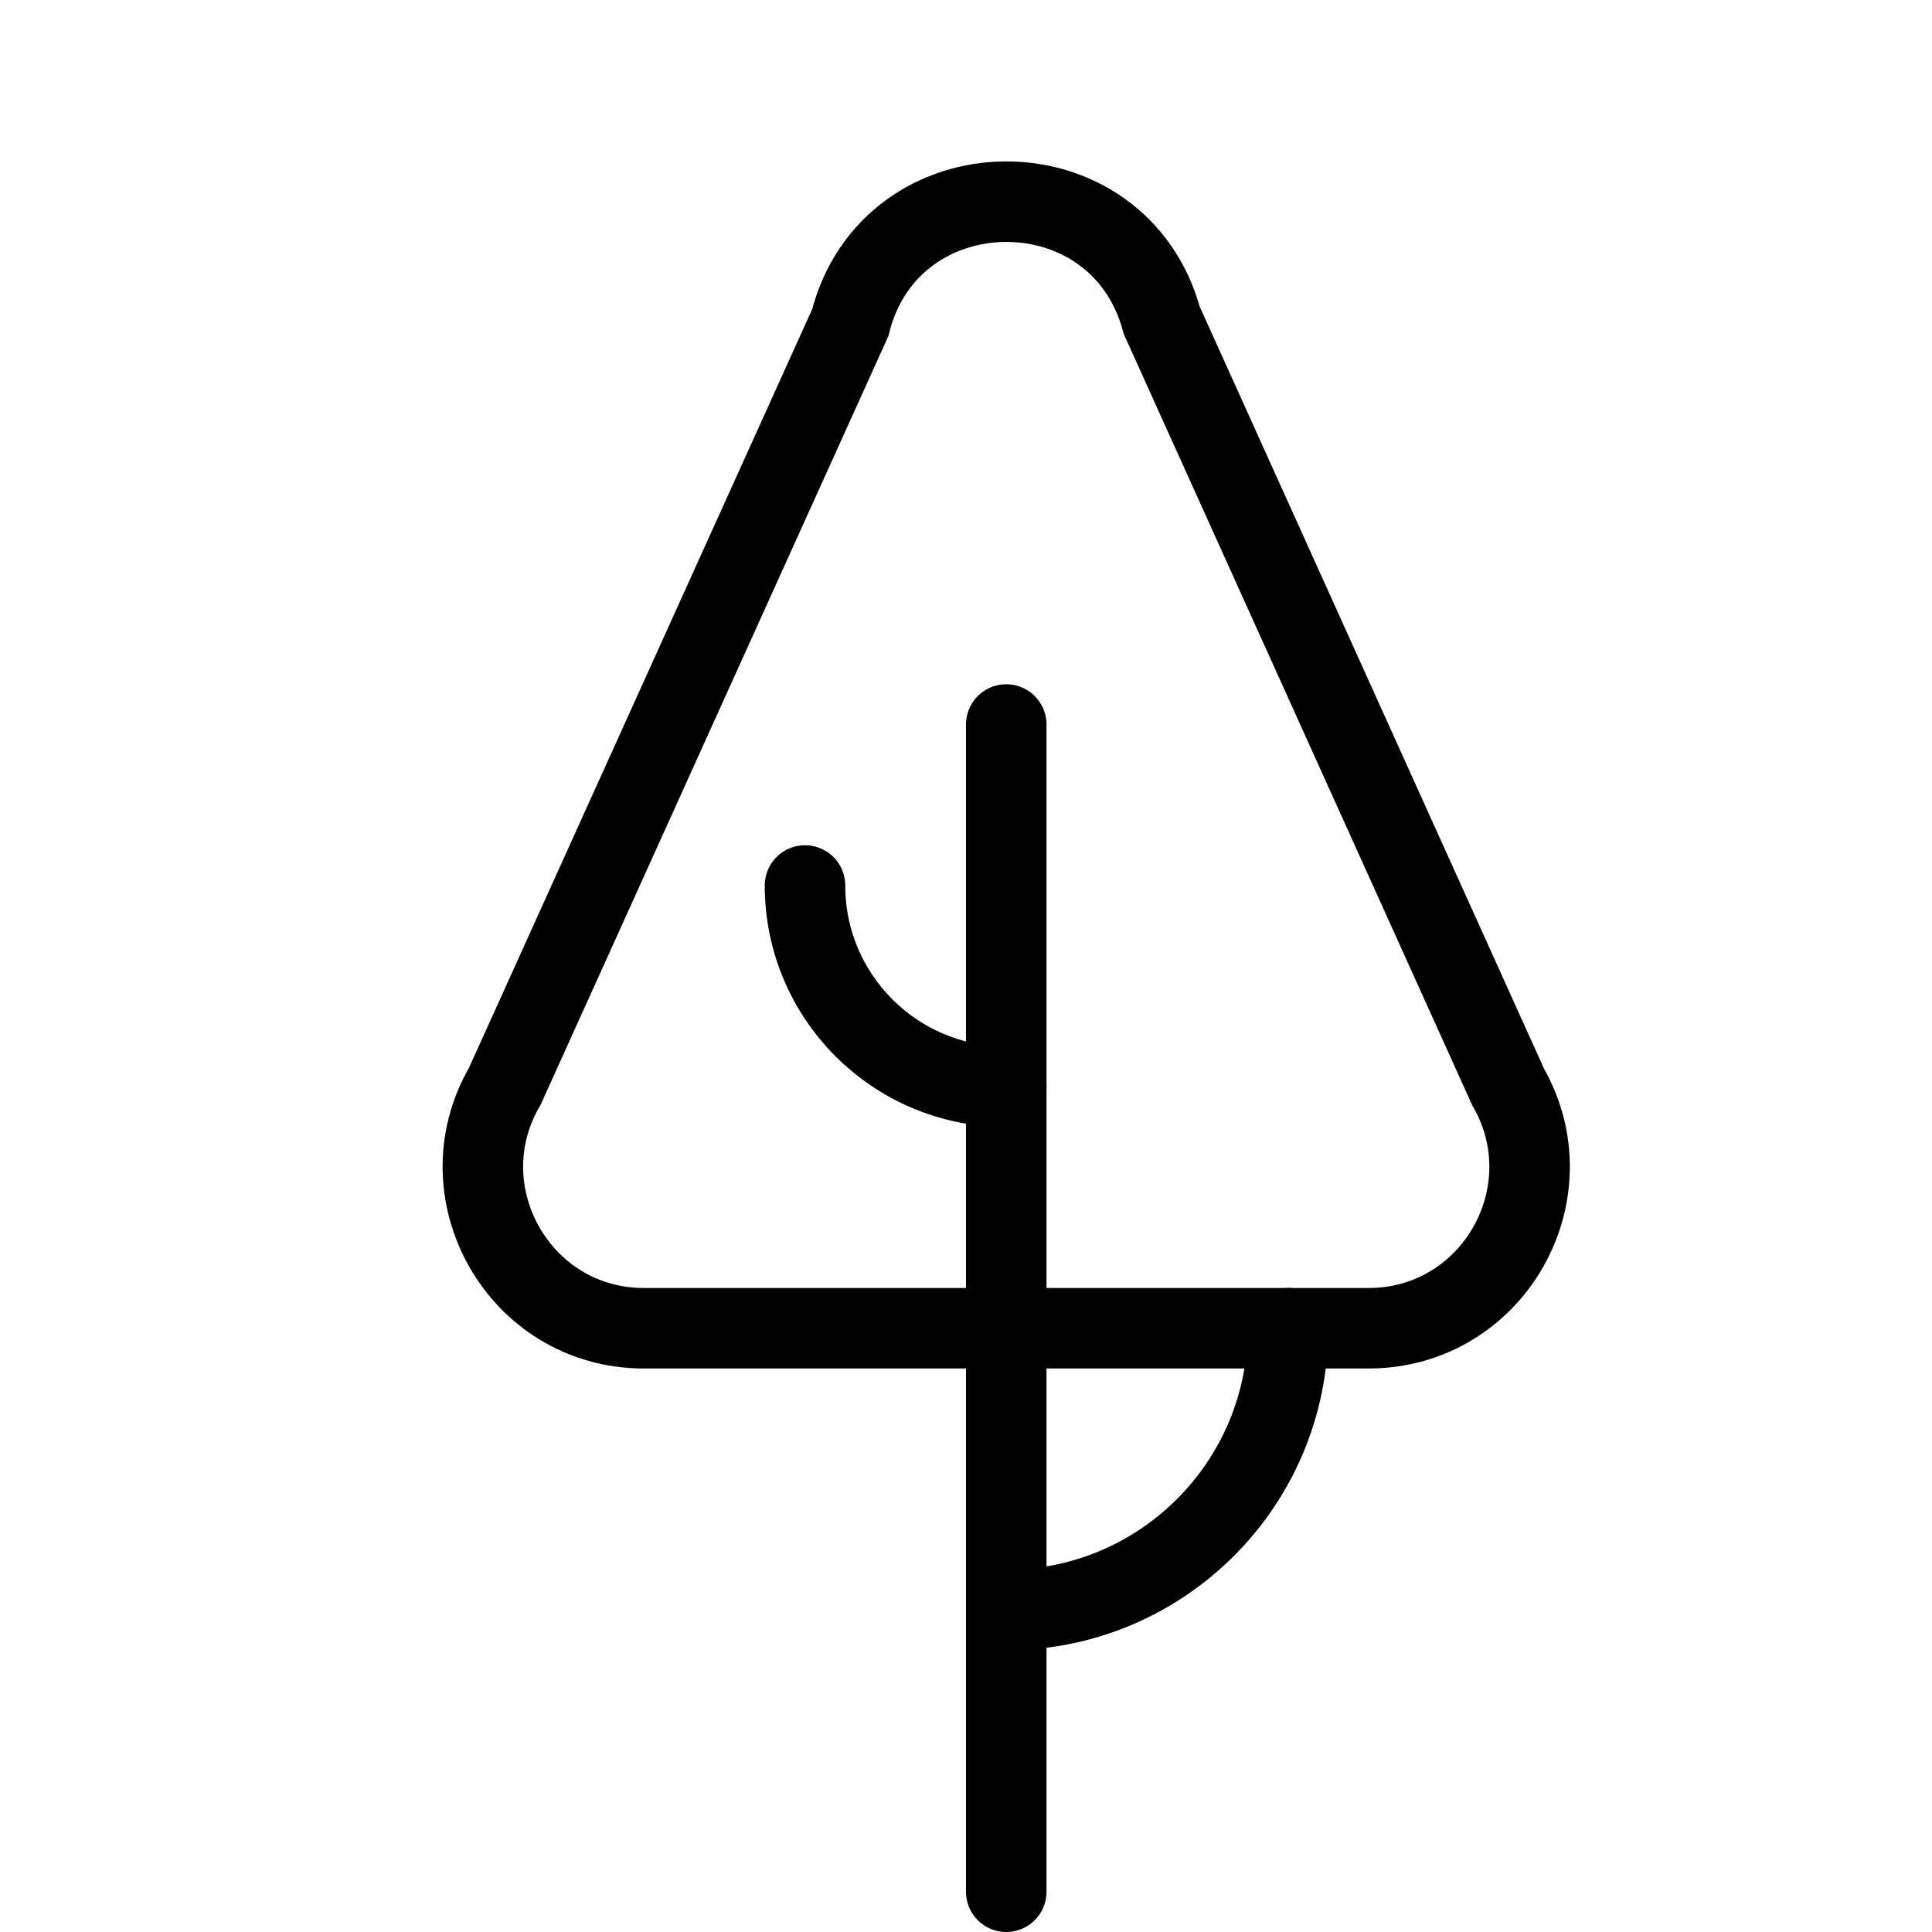 <?xml version="1.0" encoding="utf-8"?>
<!-- Generator: Adobe Illustrator 16.0.3, SVG Export Plug-In . SVG Version: 6.00 Build 0)  -->
<!DOCTYPE svg PUBLIC "-//W3C//DTD SVG 1.1//EN" "http://www.w3.org/Graphics/SVG/1.1/DTD/svg11.dtd">
<svg version="1.1" xmlns="http://www.w3.org/2000/svg" xmlns:xlink="http://www.w3.org/1999/xlink" x="0px" y="0px" width="24px"
	 height="24px" viewBox="0 0 24 24" enable-background="new 0 0 24 24" xml:space="preserve">
<g id="Outline_Icons">
	<g>
		<path fill="none" stroke="#000000" stroke-miterlimit="10" d="M18.735,13.504C19.494,14.83,18.542,16.5,17,16.5H8
			c-1.552,0-2.497-1.688-1.73-3.004l4.292-9.487c0.501-1.985,3.333-2.015,3.87-0.029L18.735,13.504z"/>
		<path fill="none" stroke="#000000" stroke-linecap="round" stroke-linejoin="round" stroke-miterlimit="10" d="M12.5,20
			c1.933,0,3.5-1.567,3.5-3.5"/>
		
			<line fill="none" stroke="#000000" stroke-linecap="round" stroke-linejoin="round" stroke-miterlimit="10" x1="12.5" y1="9" x2="12.5" y2="23.5"/>
		<path fill="none" stroke="#000000" stroke-linecap="round" stroke-linejoin="round" stroke-miterlimit="10" d="M12.5,13.5
			c-1.381,0-2.5-1.119-2.5-2.5"/>
	</g>
</g>
<g id="invisible_shape">
	<rect fill="none" width="24" height="24"/>
</g>
</svg>
